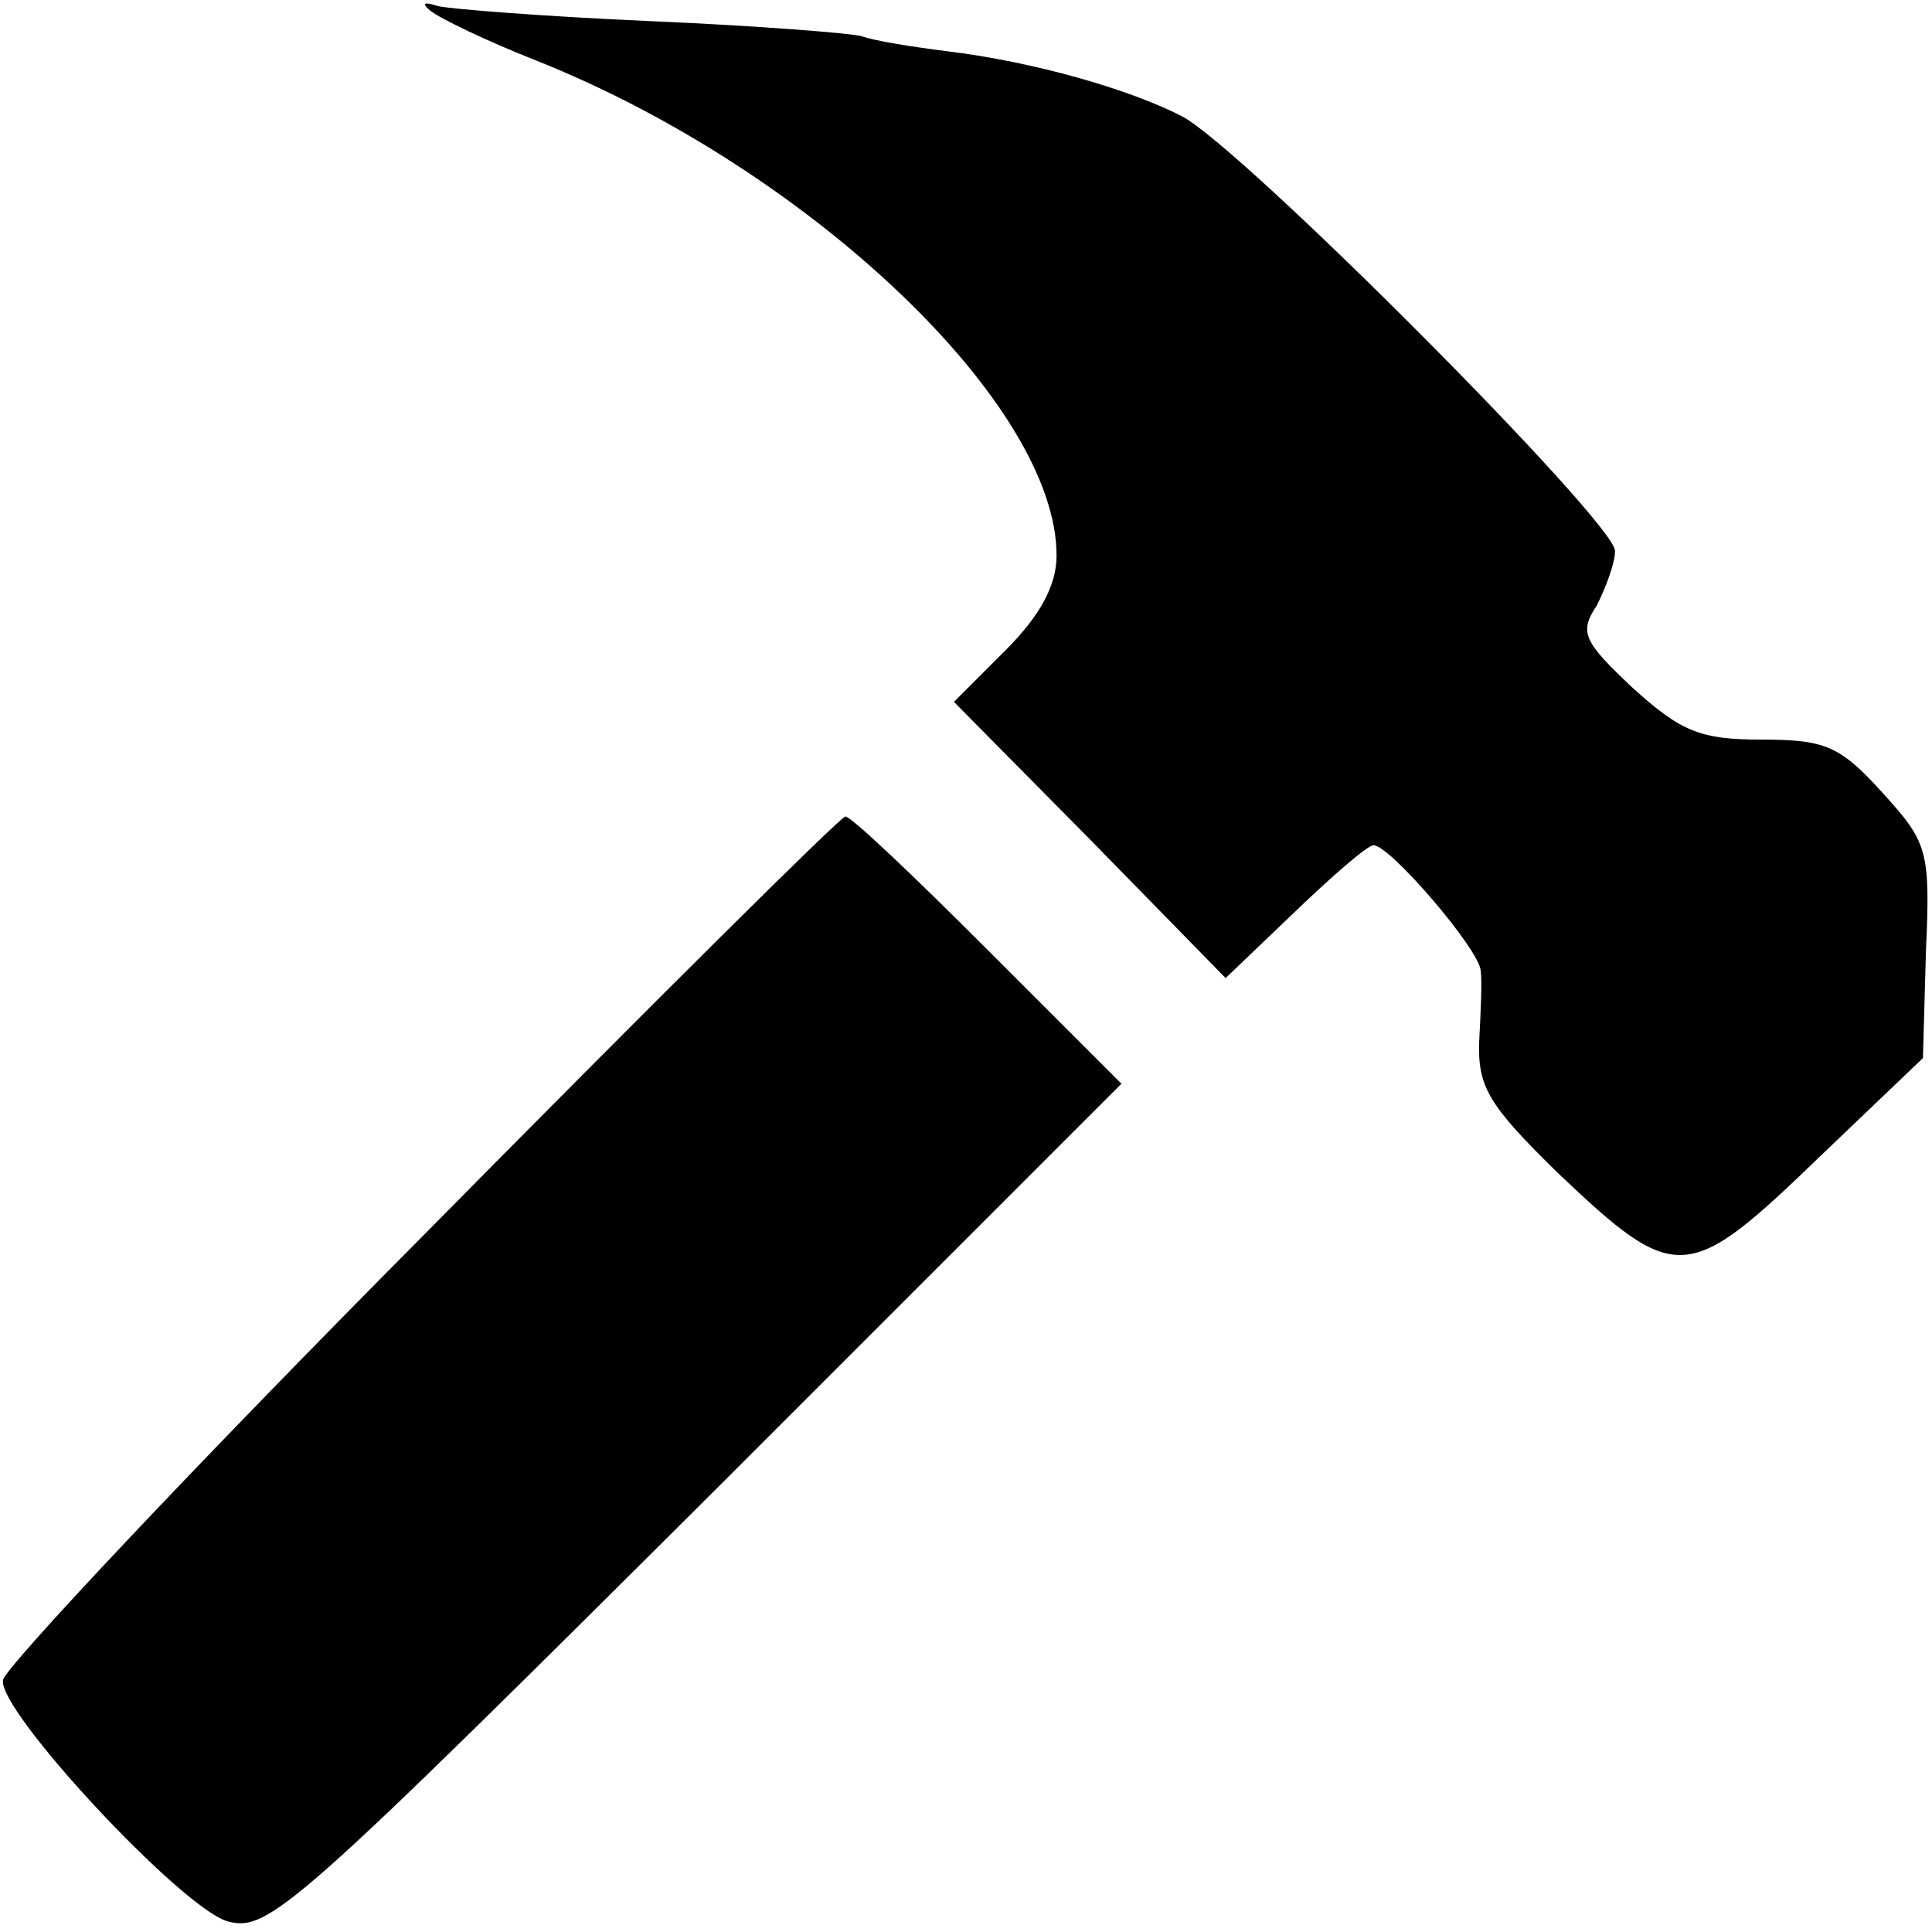 <?xml version="1.0" standalone="no"?>
<!DOCTYPE svg PUBLIC "-//W3C//DTD SVG 20010904//EN"
 "http://www.w3.org/TR/2001/REC-SVG-20010904/DTD/svg10.dtd">
<svg version="1.0" xmlns="http://www.w3.org/2000/svg"
 width="128pt" height="128pt" viewBox="0 0 128 128"
 preserveAspectRatio="xMidYMid meet">
<g transform="translate(0,128) scale(0.1,-0.1)"
fill="#000000" stroke="none">
<path d="M285 1273 c6 -5 37 -20 70 -33 181 -72 345 -228 345 -328 0 -20 -11
-40 -34 -63 l-34 -34 90 -91 90 -92 46 44 c25 24 48 44 52 44 11 0 70 -69 71
-83 1 -7 0 -28 -1 -47 -1 -30 6 -42 52 -87 79 -75 86 -74 175 12 l67 64 2 71
c3 67 1 72 -29 105 -28 31 -38 35 -80 35 -40 0 -53 5 -85 34 -33 31 -36 37
-24 55 6 12 12 28 12 36 0 19 -248 268 -287 288 -35 18 -98 36 -155 43 -24 3
-49 7 -57 10 -7 2 -70 7 -140 10 -69 3 -133 8 -141 10 -9 3 -11 2 -5 -3z"/>
<path d="M280 461 c-151 -152 -276 -285 -278 -294 -4 -20 119 -152 149 -160
27 -7 43 7 333 296 l259 259 -89 89 c-49 49 -91 89 -94 88 -3 0 -129 -125
-280 -278z"/>
</g>
</svg>
